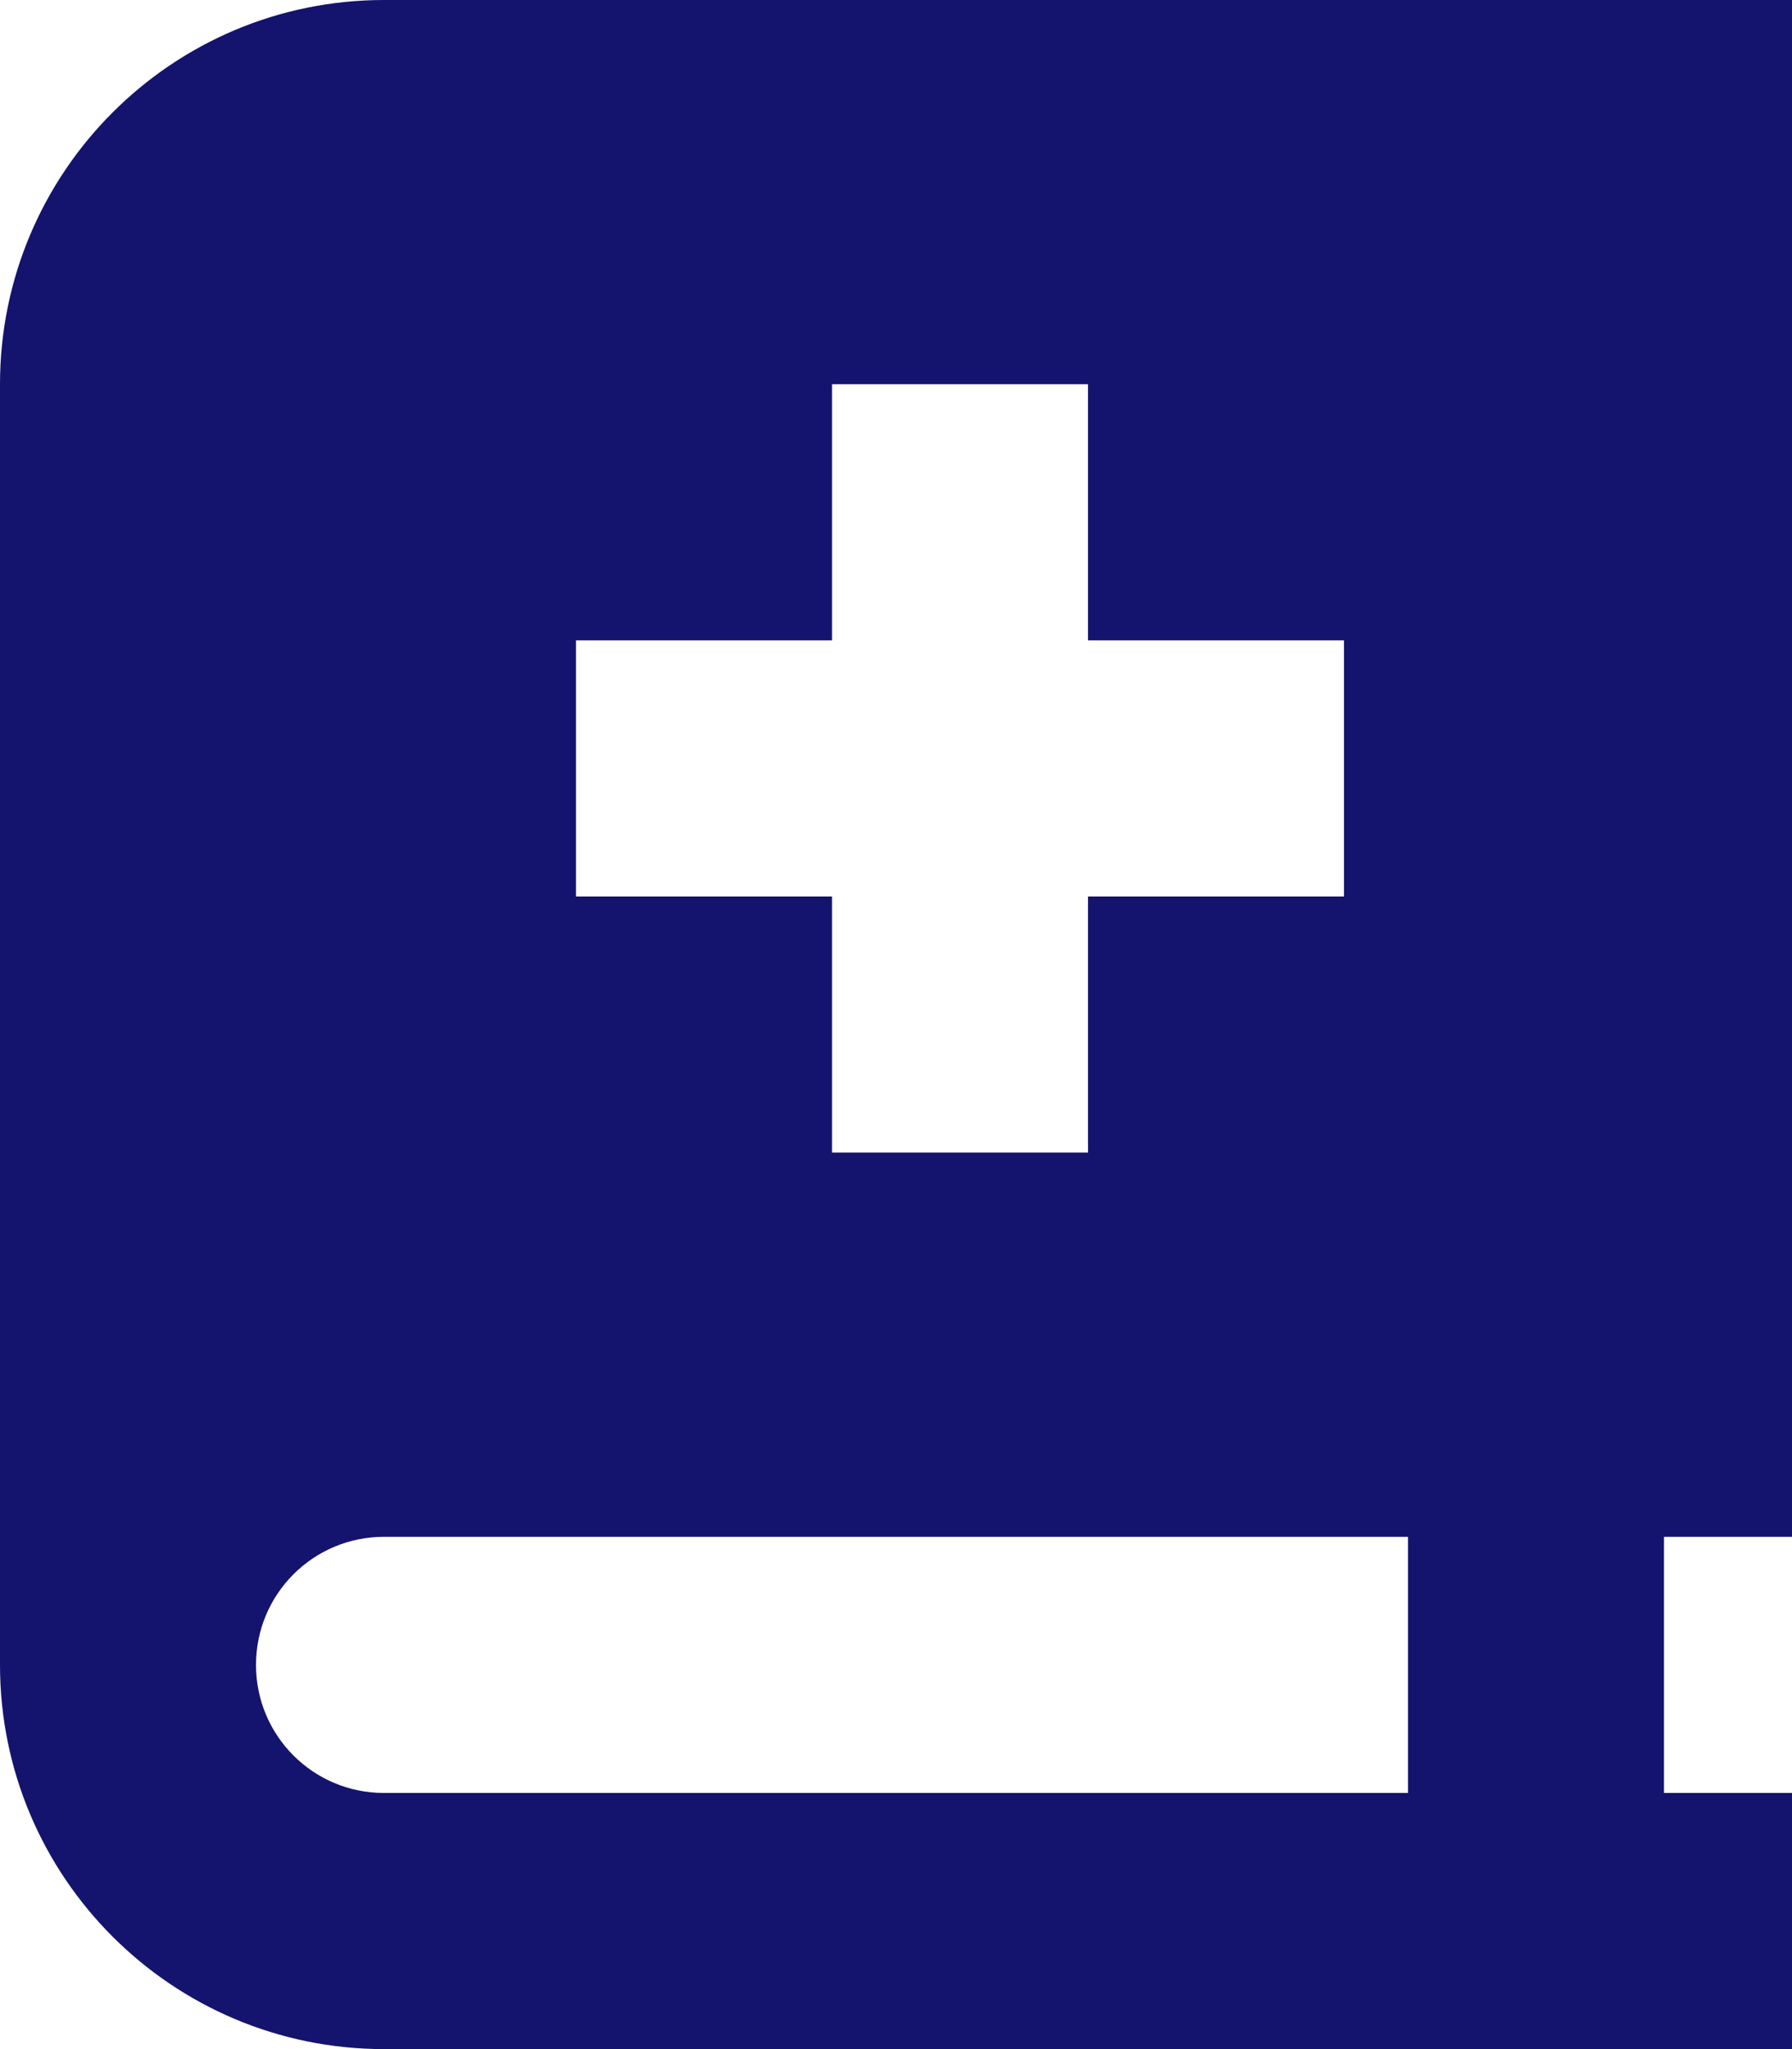 <svg width="210" height="240" viewBox="0 0 210 240" fill="none" xmlns="http://www.w3.org/2000/svg">
<path d="M0 45C0 20.156 20.156 0 45 0H210V180H195V210H210V240H45C20.156 240 0 219.844 0 195V45ZM30 195C30 203.297 36.703 210 45 210H165V180H45C36.703 180 30 186.703 30 195ZM97.5 45V75H67.5V105H97.5V135H127.5V105H157.5V75H127.5V45H97.5Z" fill="#14146E"/>
</svg>
